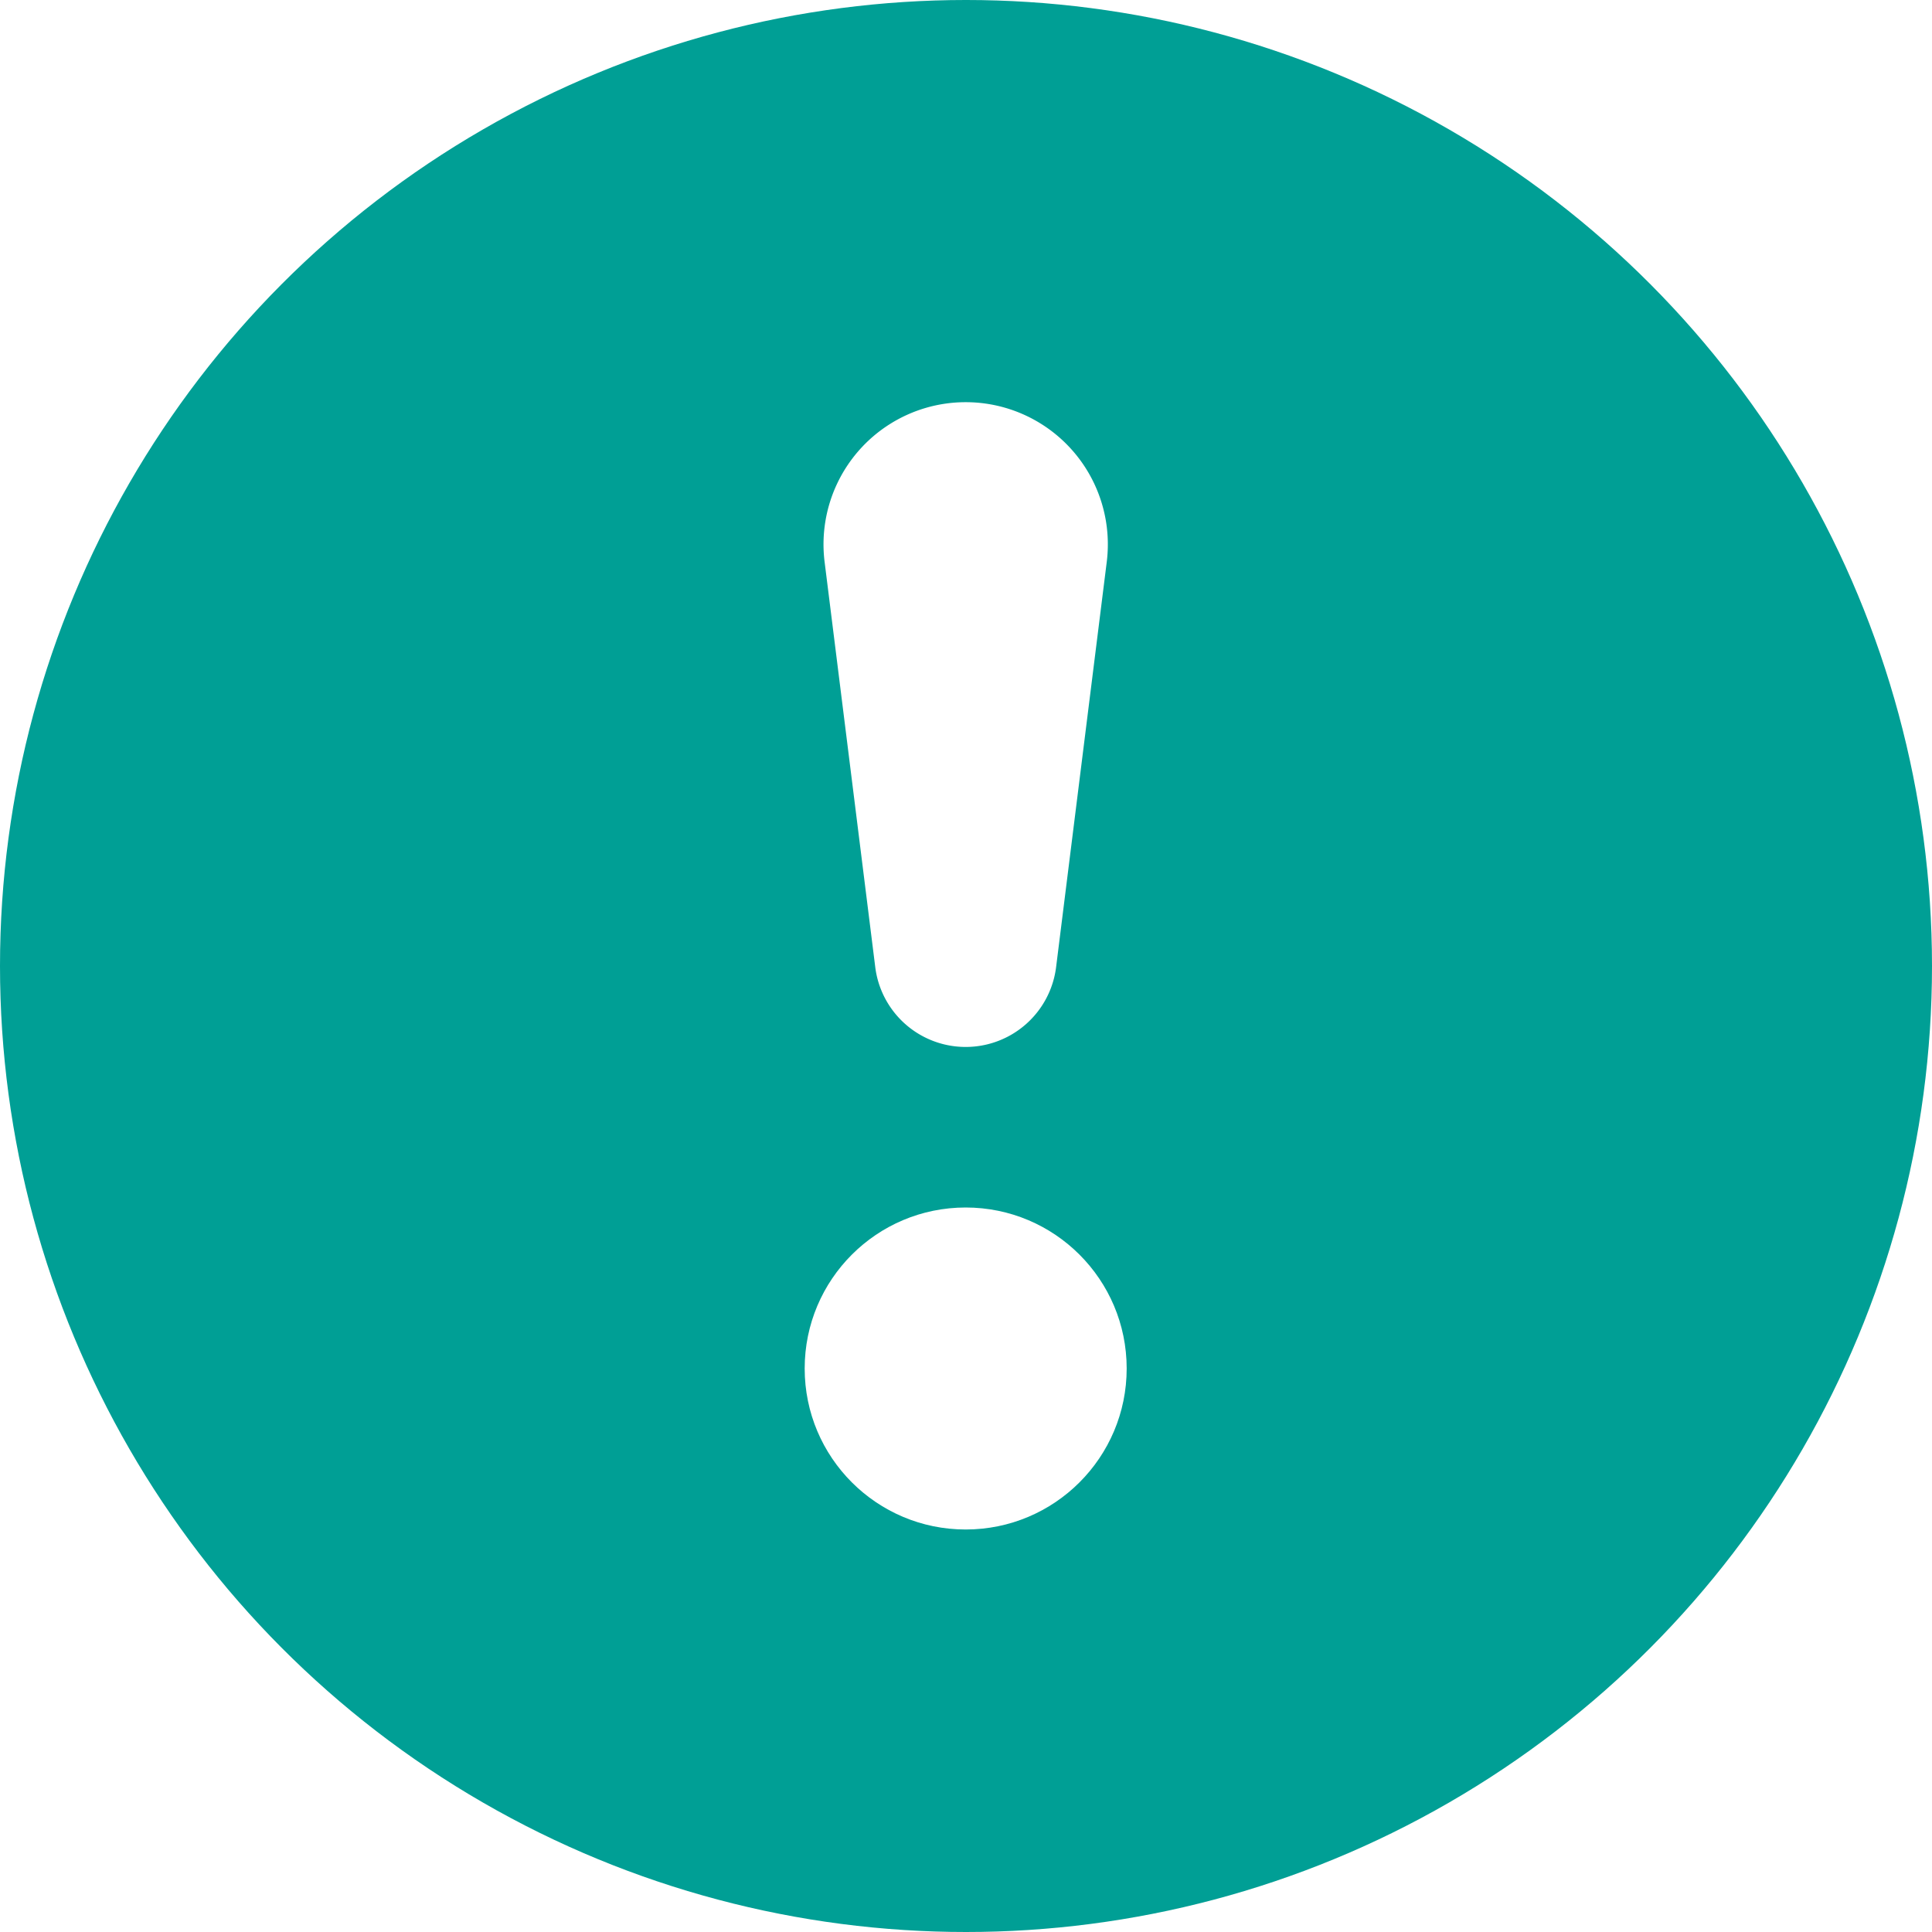 <svg width="12" height="12" viewBox="0 0 12 12" fill="none" xmlns="http://www.w3.org/2000/svg">
    <rect x="0" y="0" width="12" height="12" fill="#333333" stroke="none"/>
    <g clip-path="url(#newh6tsfya)">
        <path fill="#fff" d="M0 0h12v12H0z"/>
        <circle cx="6" cy="6" r="6" fill="#009F95"/>
        <path d="M5.122 3.492a.883.883 0 1 1 1.752 0L6.56 6.004a.566.566 0 0 1-1.124 0l-.314-2.512z" fill="#fff"/>
        <circle cx="5.998" cy="8.5" r="1" fill="#fff"/>
    </g>
    <defs>
        <clipPath id="newh6tsfya">
            <path fill="#fff" d="M0 0h12v12H0z"/>
        </clipPath>
    </defs>
</svg>
